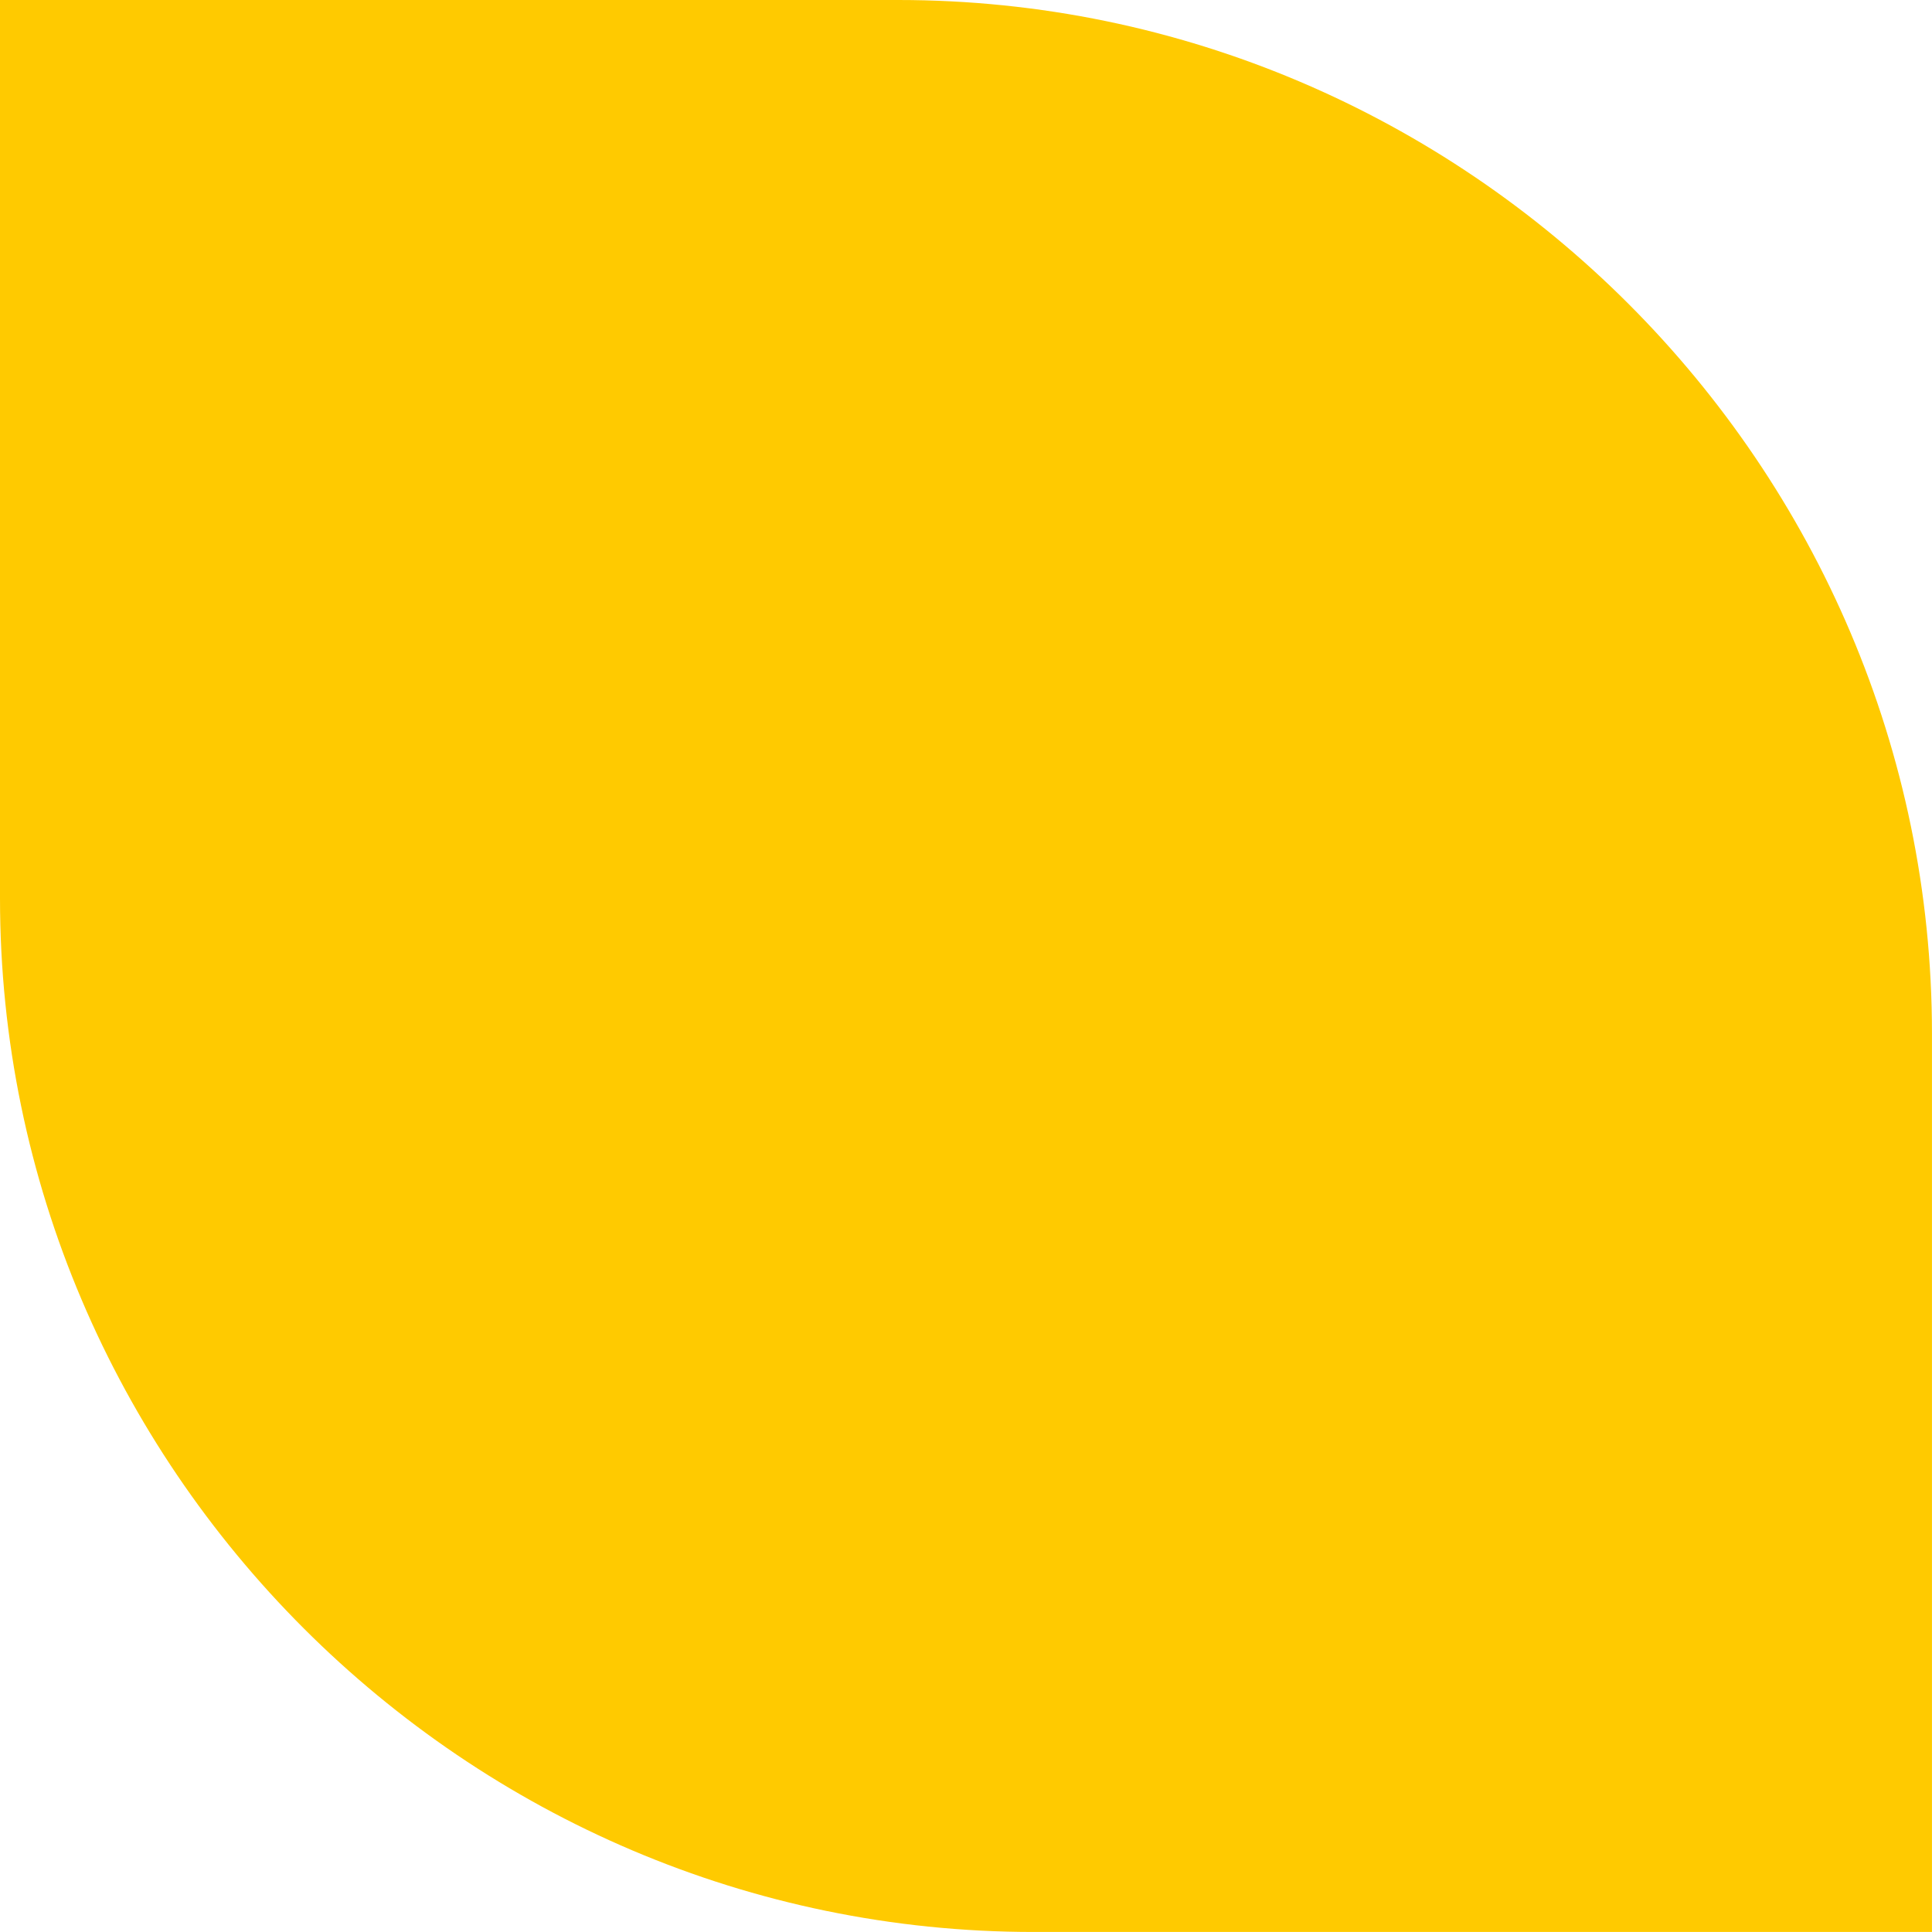 <?xml version="1.0" encoding="UTF-8"?> <svg xmlns="http://www.w3.org/2000/svg" xmlns:xlink="http://www.w3.org/1999/xlink" xmlns:xodm="http://www.corel.com/coreldraw/odm/2003" xml:space="preserve" width="80.433mm" height="80.433mm" style="shape-rendering:geometricPrecision; text-rendering:geometricPrecision; image-rendering:optimizeQuality; fill-rule:evenodd; clip-rule:evenodd" viewBox="0 0 716.08 716.08"> <defs> <style type="text/css"> .fil0 {fill:#FFCA00} </style> </defs> <g id="Layer_x0020_1">  <path class="fil0" d="M-0 0l332.91 0c210.74,0 383.16,172.42 383.16,383.16l0 332.91 -332.91 0c-210.74,0 -383.16,-172.42 -383.16,-383.16l0 -332.91z"></path> </g> </svg> 